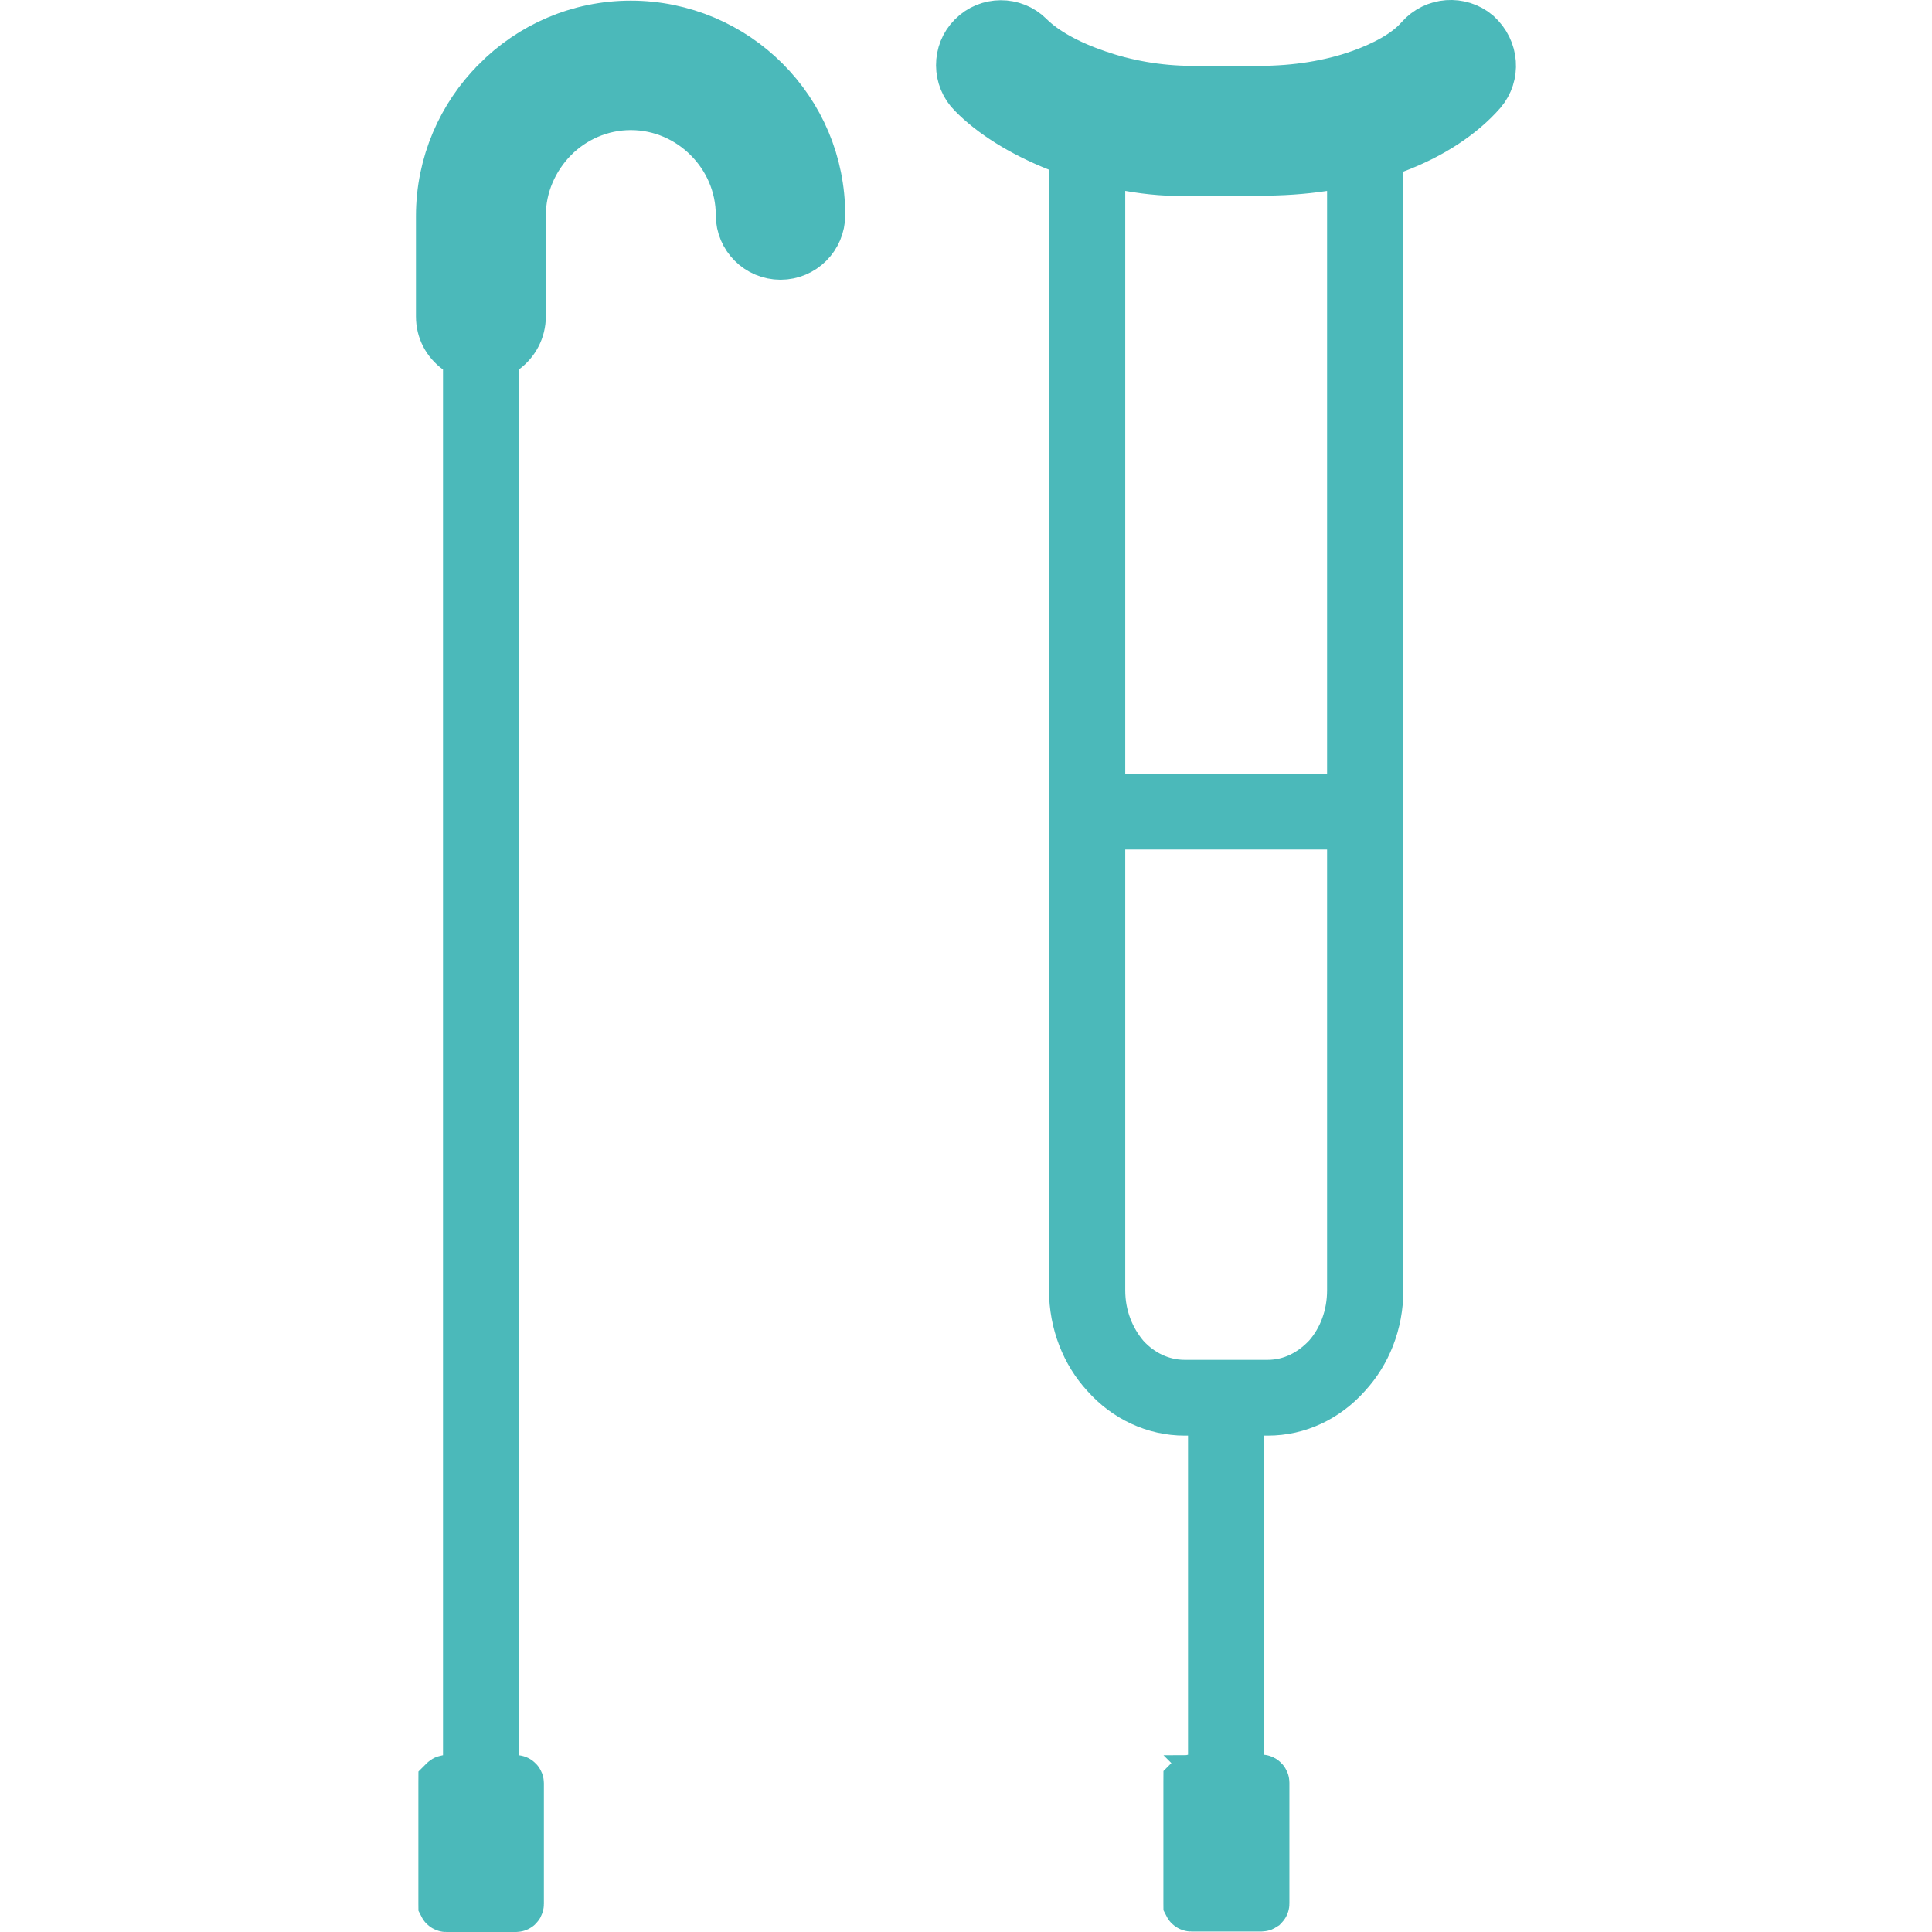 <?xml version="1.0" encoding="UTF-8"?> <svg xmlns="http://www.w3.org/2000/svg" width="32" height="32" viewBox="0 0 32 32" fill="none"><path d="M9.143 2.256L9.142 2.256L9.138 2.261C8.809 2.599 8.596 3.059 8.596 3.57V5.241C8.596 5.452 8.494 5.642 8.33 5.763L8.149 5.896V6.121V29.073V29.474L8.547 29.515C8.548 29.515 8.553 29.516 8.558 29.522C8.563 29.527 8.564 29.532 8.564 29.537V31.536C8.564 31.54 8.564 31.542 8.563 31.543C8.562 31.545 8.561 31.548 8.559 31.55C8.557 31.552 8.554 31.553 8.552 31.554C8.551 31.555 8.548 31.556 8.545 31.556H7.393C7.39 31.556 7.388 31.555 7.386 31.554C7.384 31.553 7.382 31.552 7.38 31.55C7.378 31.548 7.376 31.545 7.375 31.543C7.375 31.542 7.374 31.54 7.374 31.536V29.537C7.374 29.532 7.375 29.529 7.375 29.527C7.376 29.526 7.377 29.524 7.379 29.523C7.381 29.519 7.387 29.515 7.398 29.513L7.782 29.46V29.073V6.121V5.896L7.601 5.763C7.435 5.641 7.334 5.459 7.334 5.241V3.578C7.334 2.724 7.684 1.94 8.244 1.381L8.244 1.381L8.245 1.379C8.813 0.804 9.596 0.455 10.448 0.455C11.302 0.455 12.086 0.805 12.645 1.365C13.213 1.932 13.555 2.708 13.555 3.562C13.555 3.908 13.274 4.189 12.928 4.189C12.581 4.189 12.3 3.908 12.3 3.562C12.3 3.052 12.088 2.589 11.754 2.256C11.421 1.922 10.958 1.71 10.448 1.71C9.939 1.71 9.476 1.922 9.143 2.256ZM23.089 2.426L22.8 2.533V2.842V21.364C22.8 21.91 22.6 22.393 22.278 22.741L22.278 22.741L22.273 22.747C21.942 23.116 21.492 23.334 20.997 23.334H20.941H20.496V23.779V29.065V29.466L20.895 29.507C20.896 29.507 20.901 29.508 20.906 29.514C20.911 29.519 20.912 29.524 20.912 29.529V31.528C20.912 31.529 20.912 31.53 20.912 31.531C20.912 31.533 20.912 31.534 20.911 31.535C20.91 31.537 20.909 31.54 20.907 31.542C20.904 31.544 20.902 31.545 20.9 31.546C20.898 31.547 20.896 31.548 20.893 31.548H19.733C19.73 31.548 19.728 31.547 19.726 31.546C19.725 31.546 19.724 31.545 19.723 31.544C19.722 31.544 19.721 31.543 19.72 31.542C19.718 31.54 19.716 31.537 19.715 31.535C19.715 31.534 19.714 31.532 19.714 31.528V29.529C19.714 29.524 19.715 29.521 19.715 29.519C19.715 29.519 19.716 29.518 19.716 29.517C19.717 29.517 19.717 29.515 19.718 29.515C19.721 29.511 19.727 29.507 19.738 29.505L20.122 29.452V29.065V23.779V23.334H19.677H19.621C19.134 23.334 18.675 23.116 18.345 22.747L18.345 22.747L18.34 22.741C18.018 22.394 17.819 21.903 17.819 21.364V2.81V2.508L17.537 2.397C16.931 2.157 16.446 1.844 16.14 1.531L16.14 1.531L16.134 1.525C15.887 1.283 15.887 0.879 16.129 0.637L16.132 0.634C16.374 0.387 16.778 0.387 17.02 0.629C17.279 0.888 17.686 1.108 18.166 1.271C18.625 1.43 19.169 1.535 19.749 1.535H20.861C21.473 1.535 22.043 1.44 22.528 1.27L22.529 1.27C22.933 1.126 23.318 0.927 23.547 0.662C23.779 0.399 24.177 0.372 24.439 0.593C24.717 0.845 24.734 1.239 24.515 1.496C24.189 1.869 23.697 2.198 23.089 2.426ZM18.715 2.724L18.193 2.631V3.162V12.815V13.259H18.638H21.98H22.425V12.815V3.162V2.643L21.912 2.723C21.579 2.774 21.227 2.797 20.861 2.797H19.749H19.74L19.731 2.798C19.384 2.812 19.049 2.783 18.715 2.724ZM22.425 14.07V13.626H21.98H18.638H18.193V14.07V21.372C18.193 21.817 18.354 22.206 18.603 22.5L18.608 22.506L18.614 22.512C18.863 22.783 19.217 22.968 19.621 22.968H20.997C21.406 22.968 21.748 22.779 21.997 22.519L22.003 22.513L22.009 22.507C22.278 22.204 22.425 21.8 22.425 21.372V14.07Z" fill="#4BB9BA" stroke="#4BB9BA" stroke-width="0.889"></path></svg> 